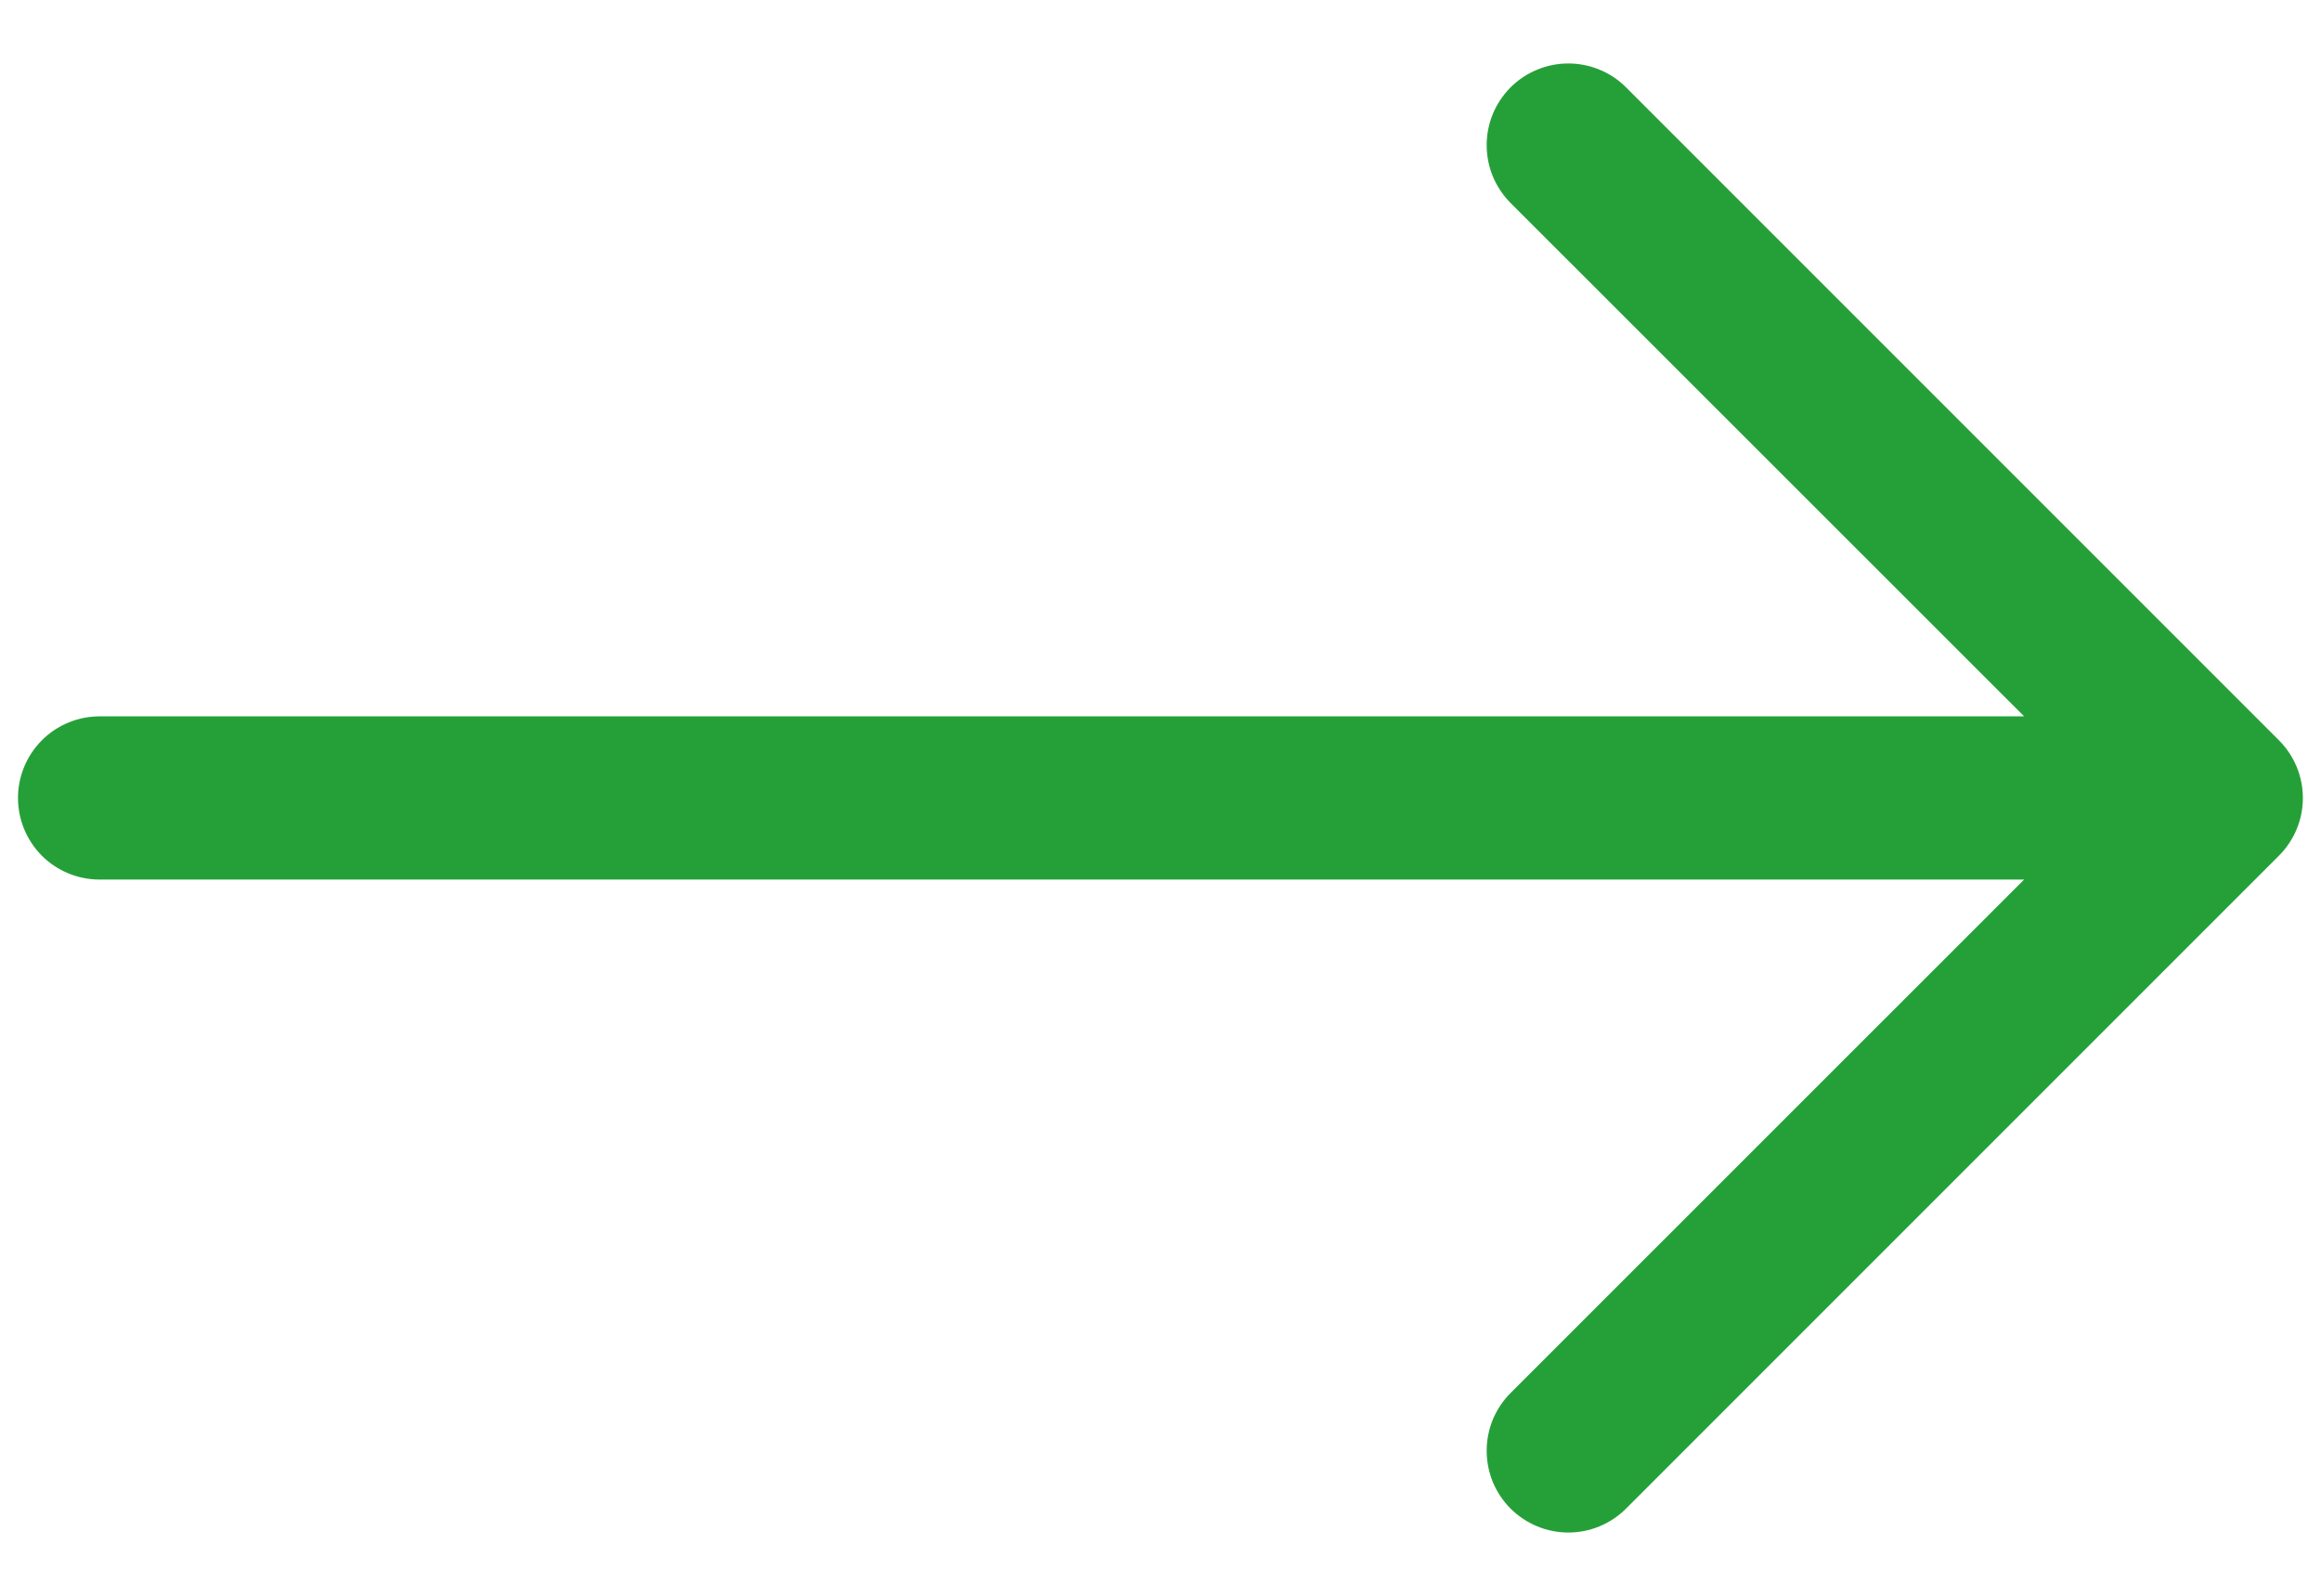 <svg width="32" height="22" viewBox="0 0 32 22" fill="none" xmlns="http://www.w3.org/2000/svg">
<path fill-rule="evenodd" clip-rule="evenodd" d="M0.248 11.001C0.248 10.703 0.367 10.417 0.577 10.206C0.788 9.995 1.075 9.876 1.373 9.876H27.907L20.826 2.798C20.722 2.693 20.639 2.569 20.582 2.432C20.526 2.296 20.497 2.149 20.497 2.001C20.497 1.853 20.526 1.707 20.582 1.57C20.639 1.434 20.722 1.31 20.826 1.205C20.931 1.1 21.055 1.017 21.192 0.961C21.329 0.904 21.475 0.875 21.623 0.875C21.771 0.875 21.917 0.904 22.054 0.961C22.191 1.017 22.315 1.1 22.419 1.205L31.419 10.205C31.524 10.309 31.607 10.434 31.664 10.57C31.721 10.707 31.75 10.853 31.75 11.001C31.75 11.149 31.721 11.296 31.664 11.433C31.607 11.569 31.524 11.693 31.419 11.798L22.419 20.798C22.315 20.902 22.191 20.985 22.054 21.042C21.917 21.099 21.771 21.128 21.623 21.128C21.475 21.128 21.329 21.099 21.192 21.042C21.055 20.985 20.931 20.902 20.826 20.798C20.722 20.693 20.639 20.569 20.582 20.433C20.526 20.296 20.497 20.149 20.497 20.001C20.497 19.854 20.526 19.707 20.582 19.57C20.639 19.434 20.722 19.309 20.826 19.205L27.907 12.126H1.373C1.075 12.126 0.788 12.008 0.577 11.797C0.367 11.586 0.248 11.3 0.248 11.001Z" fill="#25A038"/>
</svg>
